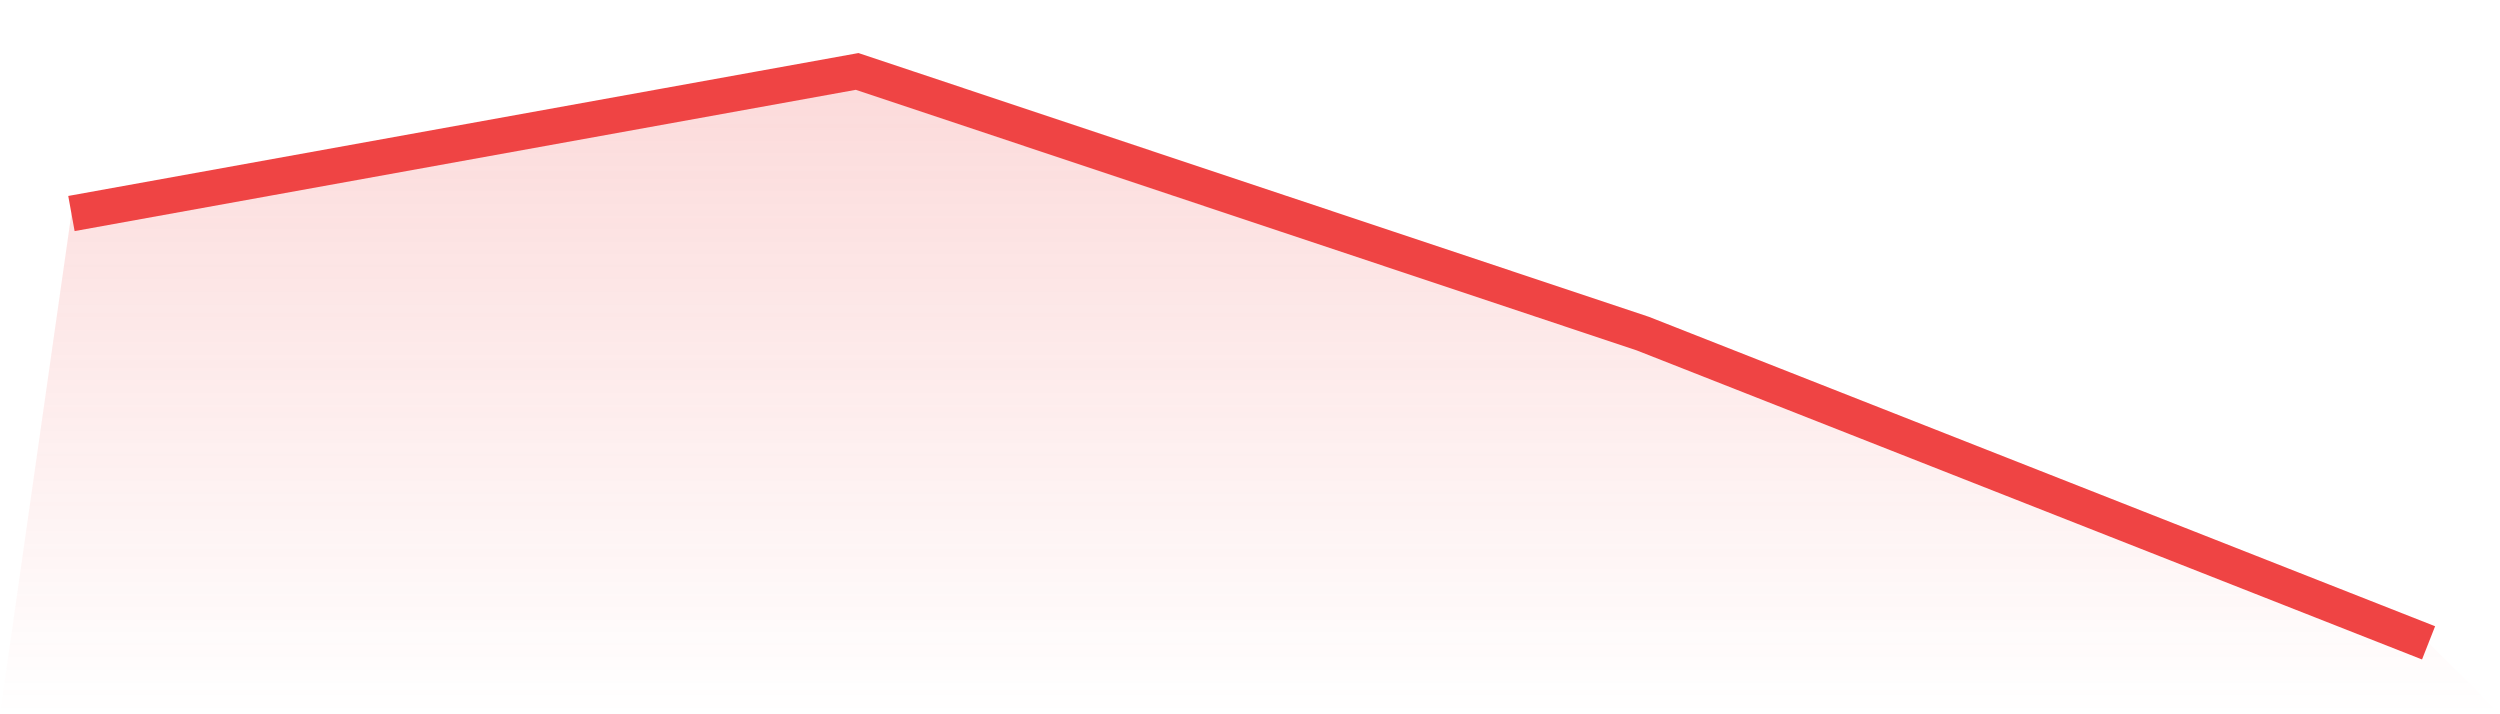 <svg viewBox="0 0 140 40" xmlns="http://www.w3.org/2000/svg">
<defs>
<linearGradient id="gradient" x1="0" x2="0" y1="0" y2="1">
<stop offset="0%" stop-color="#ef4444" stop-opacity="0.2"/>
<stop offset="100%" stop-color="#ef4444" stop-opacity="0"/>
</linearGradient>
</defs>
<path d="M4,11.957 L4,11.957 L48,4 L92,18.683 L136,36 L140,40 L0,40 z" fill="url(#gradient)"/>
<path d="M4,11.957 L4,11.957 L48,4 L92,18.683 L136,36" fill="none" stroke="#ef4444" stroke-width="2"/>
</svg>
